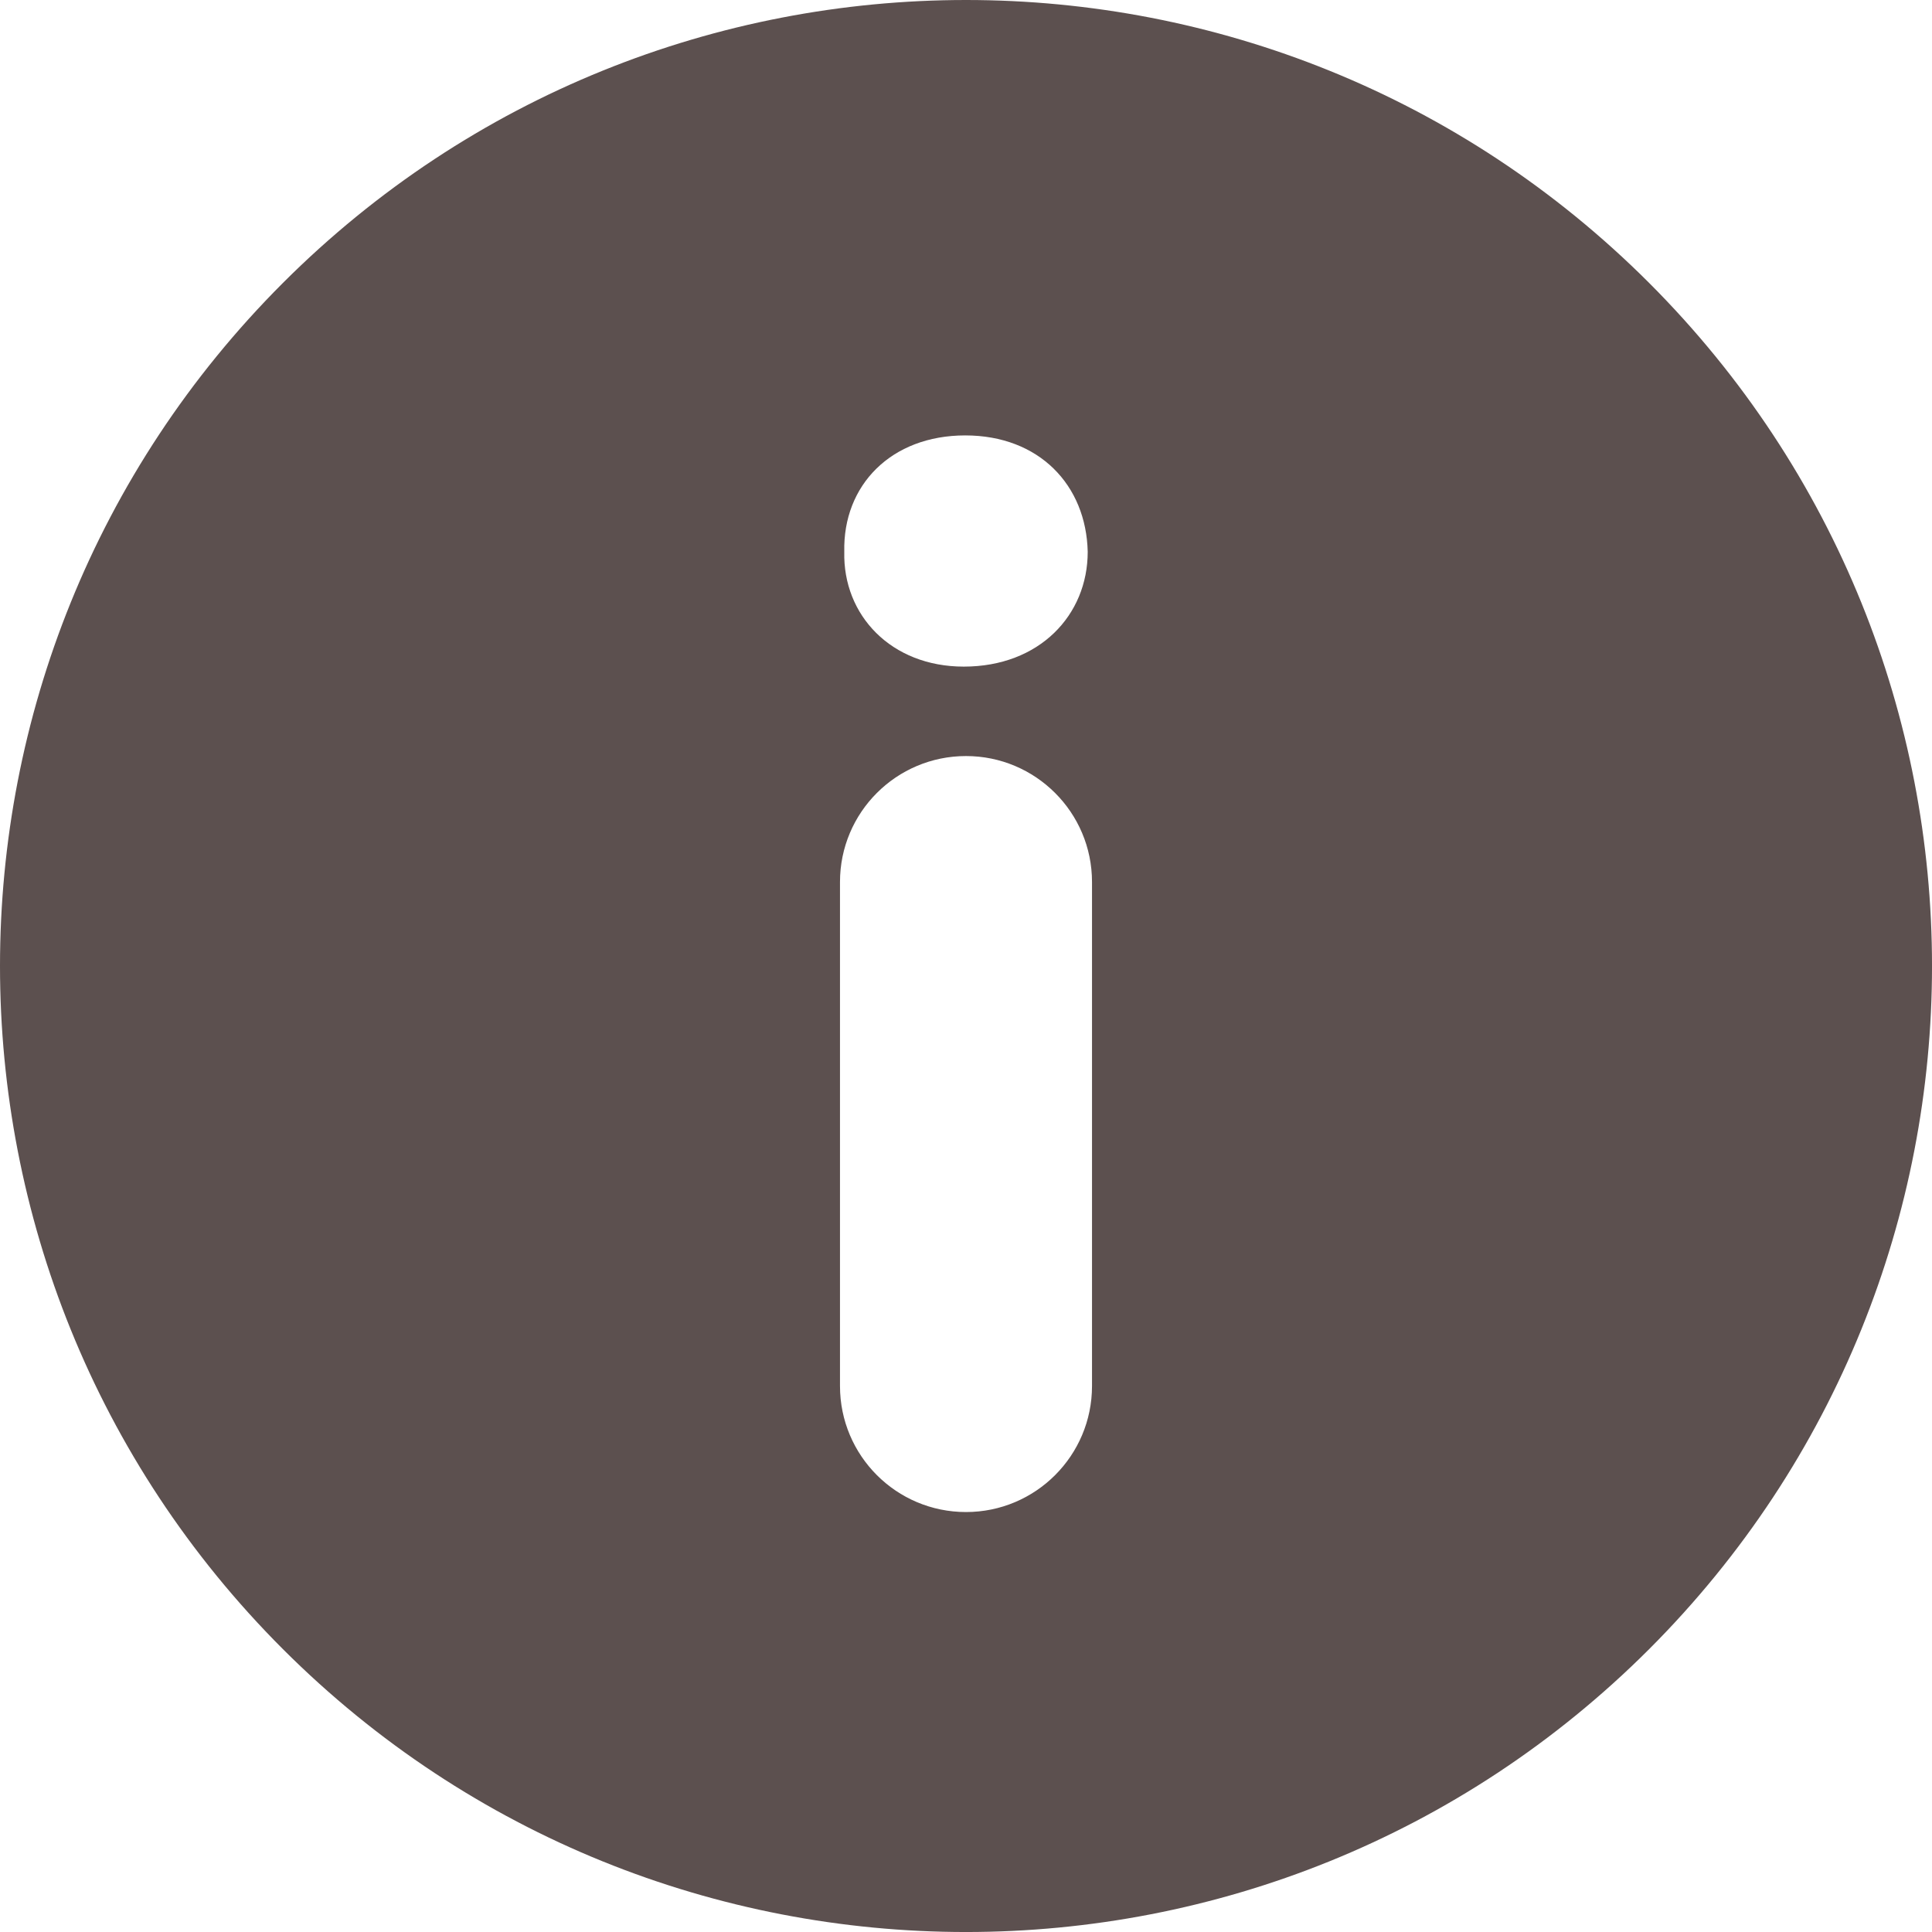 <svg width="27" height="27" viewBox="0 0 27 27" fill="none" xmlns="http://www.w3.org/2000/svg">
<path d="M23.047 3.954C17.775 -1.318 9.227 -1.318 3.954 3.954C-1.318 9.226 -1.318 17.774 3.954 23.047C9.226 28.318 17.774 28.318 23.047 23.047C28.318 17.774 28.318 9.227 23.047 3.954ZM15.261 19.37C15.261 20.343 14.472 21.131 13.5 21.131C12.527 21.131 11.739 20.343 11.739 19.37V12.326C11.739 11.354 12.527 10.566 13.5 10.566C14.472 10.566 15.261 11.354 15.261 12.326V19.37ZM13.469 9.316C12.454 9.316 11.778 8.598 11.799 7.711C11.778 6.781 12.454 6.085 13.489 6.085C14.525 6.085 15.18 6.782 15.201 7.711C15.201 8.598 14.525 9.316 13.469 9.316Z" fill="#5C504F"/>
</svg>
